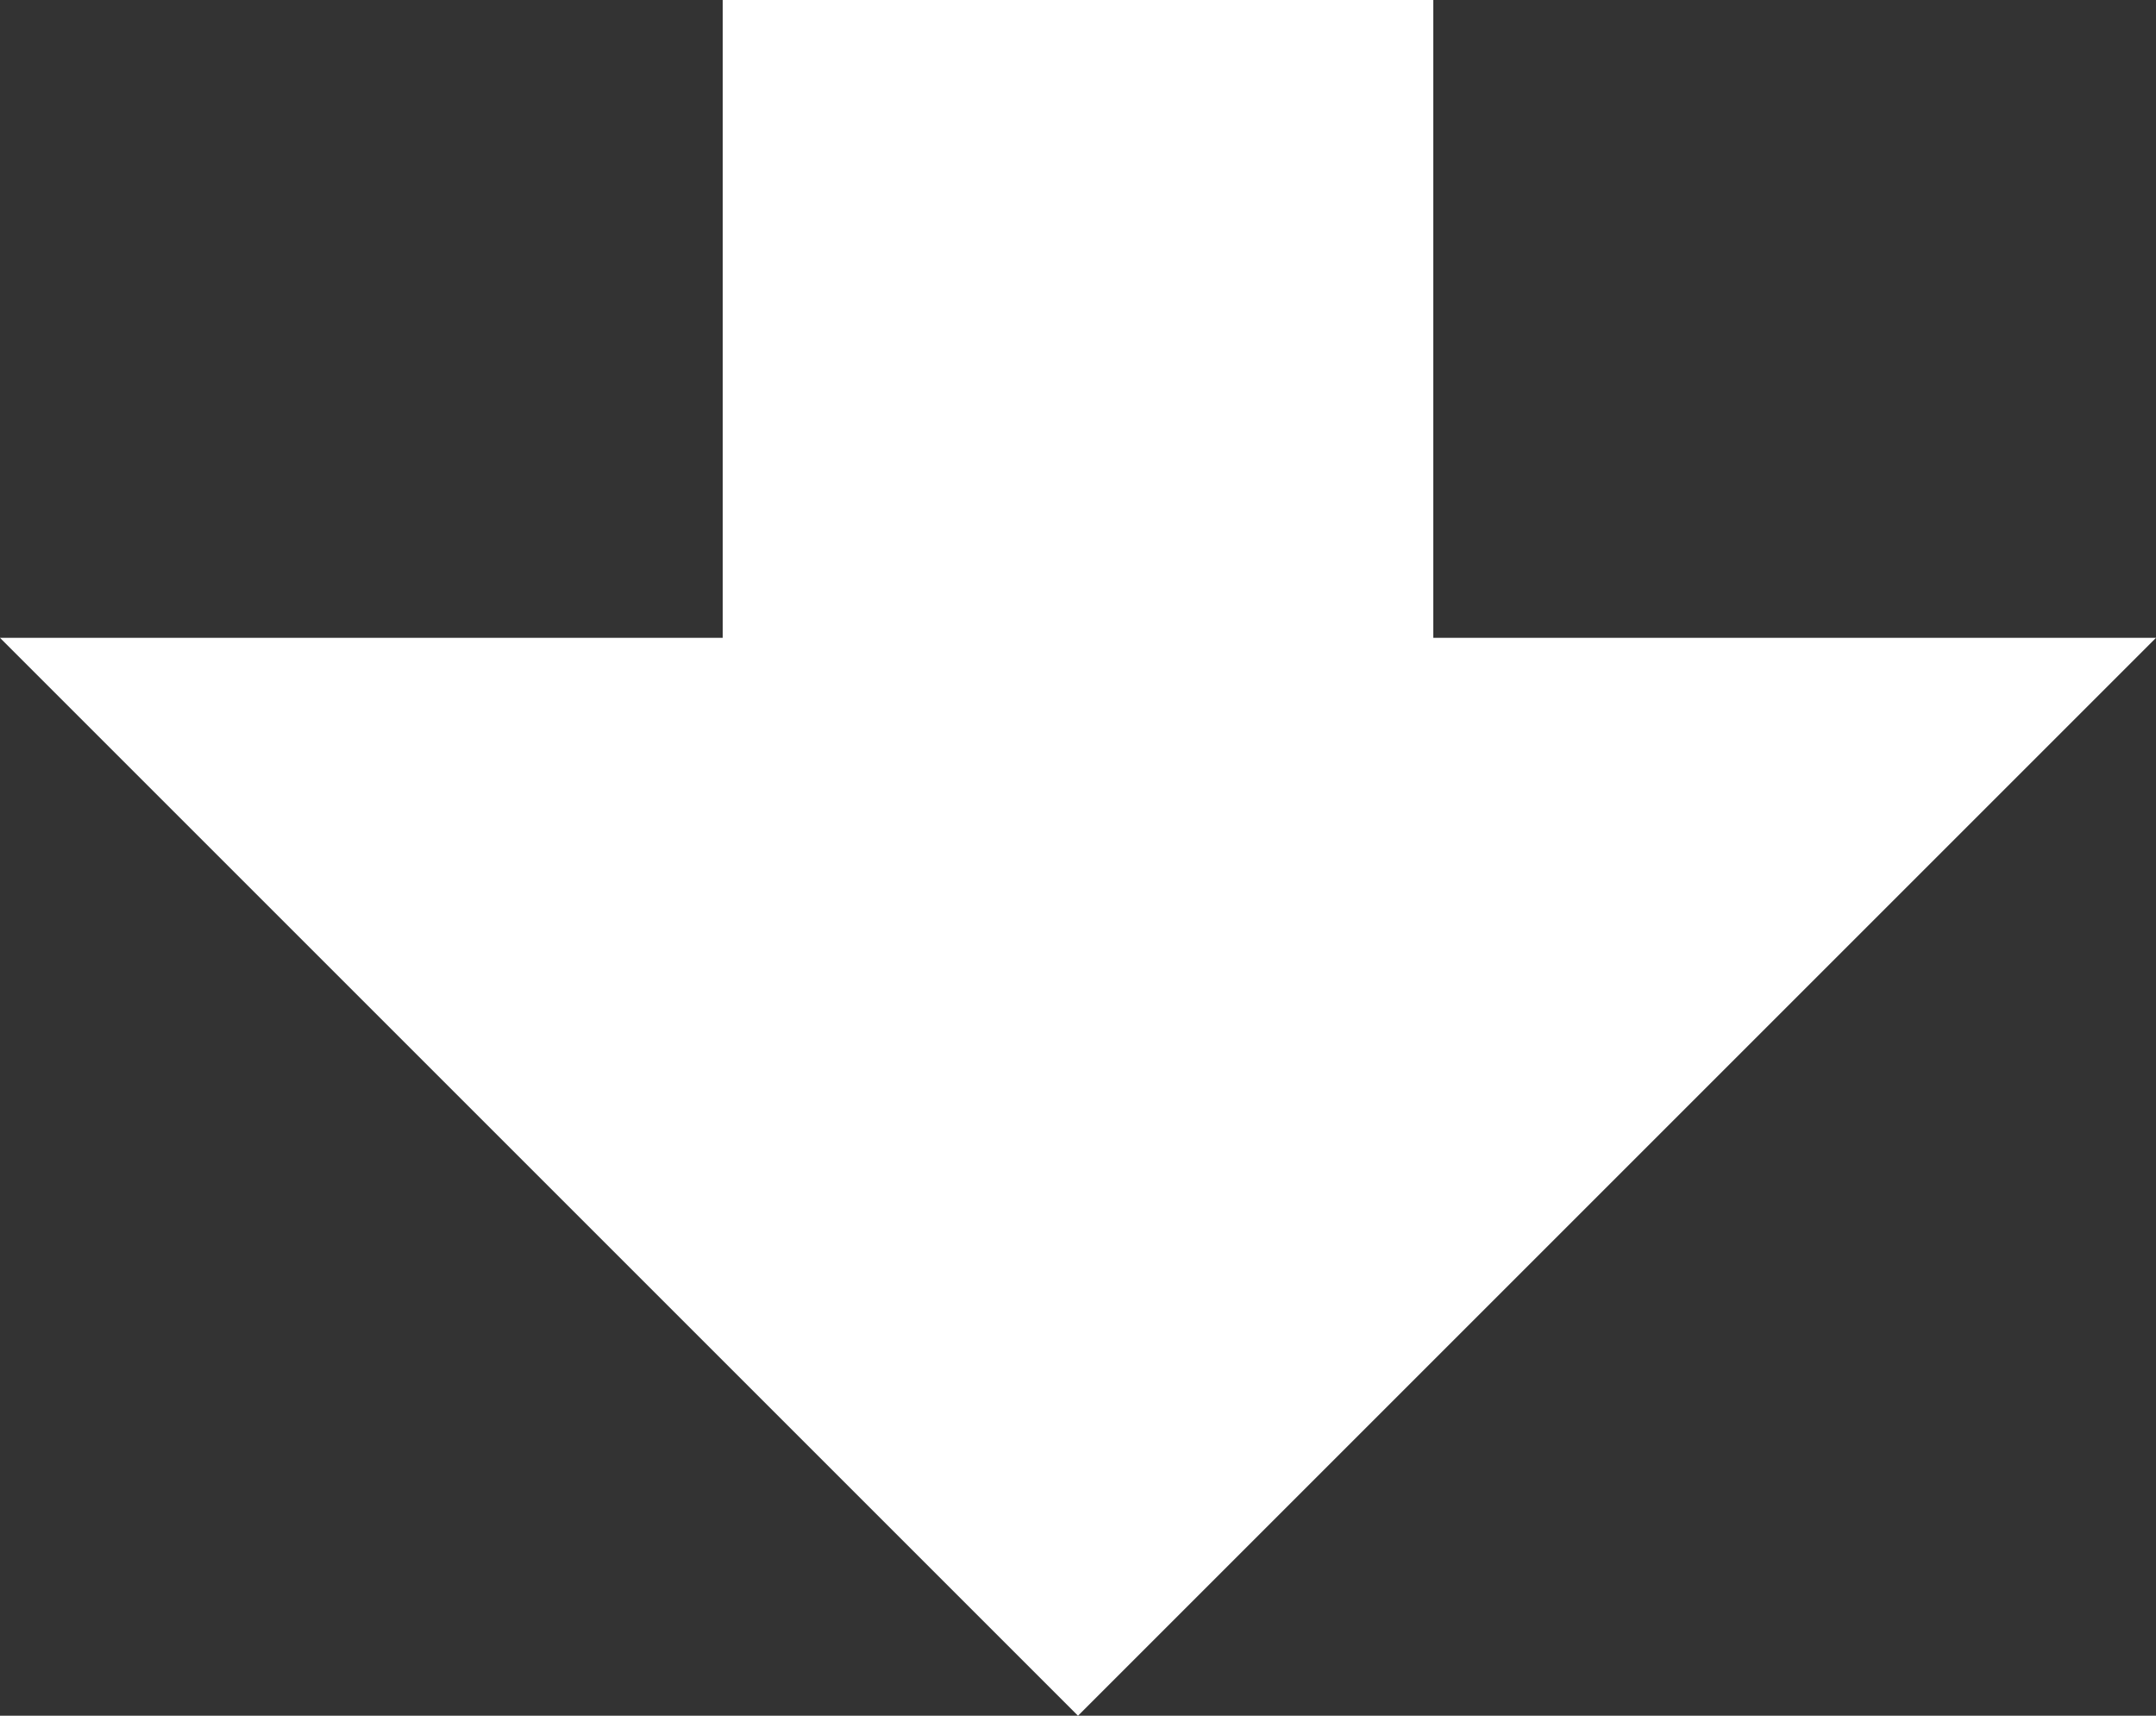 <?xml version="1.0" encoding="utf-8"?>
<!-- Generator: Adobe Illustrator 24.0.0, SVG Export Plug-In . SVG Version: 6.00 Build 0)  -->
<svg version="1.1" id="圖層_1" xmlns="http://www.w3.org/2000/svg" xmlns:xlink="http://www.w3.org/1999/xlink" x="0px" y="0px"
	 viewBox="0 0 106.8 85" style="enable-background:new 0 0 106.8 85;" xml:space="preserve">
<rect x="0" y="0" width="106.8" height="85" fill="#333333" stroke="none"/>
<style type="text/css">
	.st0{fill:#FFFFFF;}
	.st1{display:none;}
	.st2{display:inline;fill:#E1F1EA;}
	.st3{display:inline;}
	.st4{fill:none;stroke:#FFFFFF;stroke-width:35.154;stroke-miterlimit:10;}
</style>
<g id="圖層_1_1_">
	<g>
		<polygon class="st0" points="71,31.6 71,-1 35.8,-1 35.8,31.6 0,31.6 53.4,85 106.8,31.6 		"/>
	</g>
	<g class="st1">
		<polygon class="st2" points="71,31.6 71,0 35.8,0 35.8,31.6 0,31.6 53.4,85 106.8,31.6 		"/>
	</g>
</g>
<g id="圖層_2_1_" class="st1">
	<g class="st3">
		<g>
			<line class="st4" x1="53.5" y1="0" x2="53.5" y2="38.8"/>
			<g>
				<polygon class="st0" points="106.9,31.6 0.1,31.6 53.5,85 				"/>
			</g>
		</g>
	</g>
</g>
</svg>
